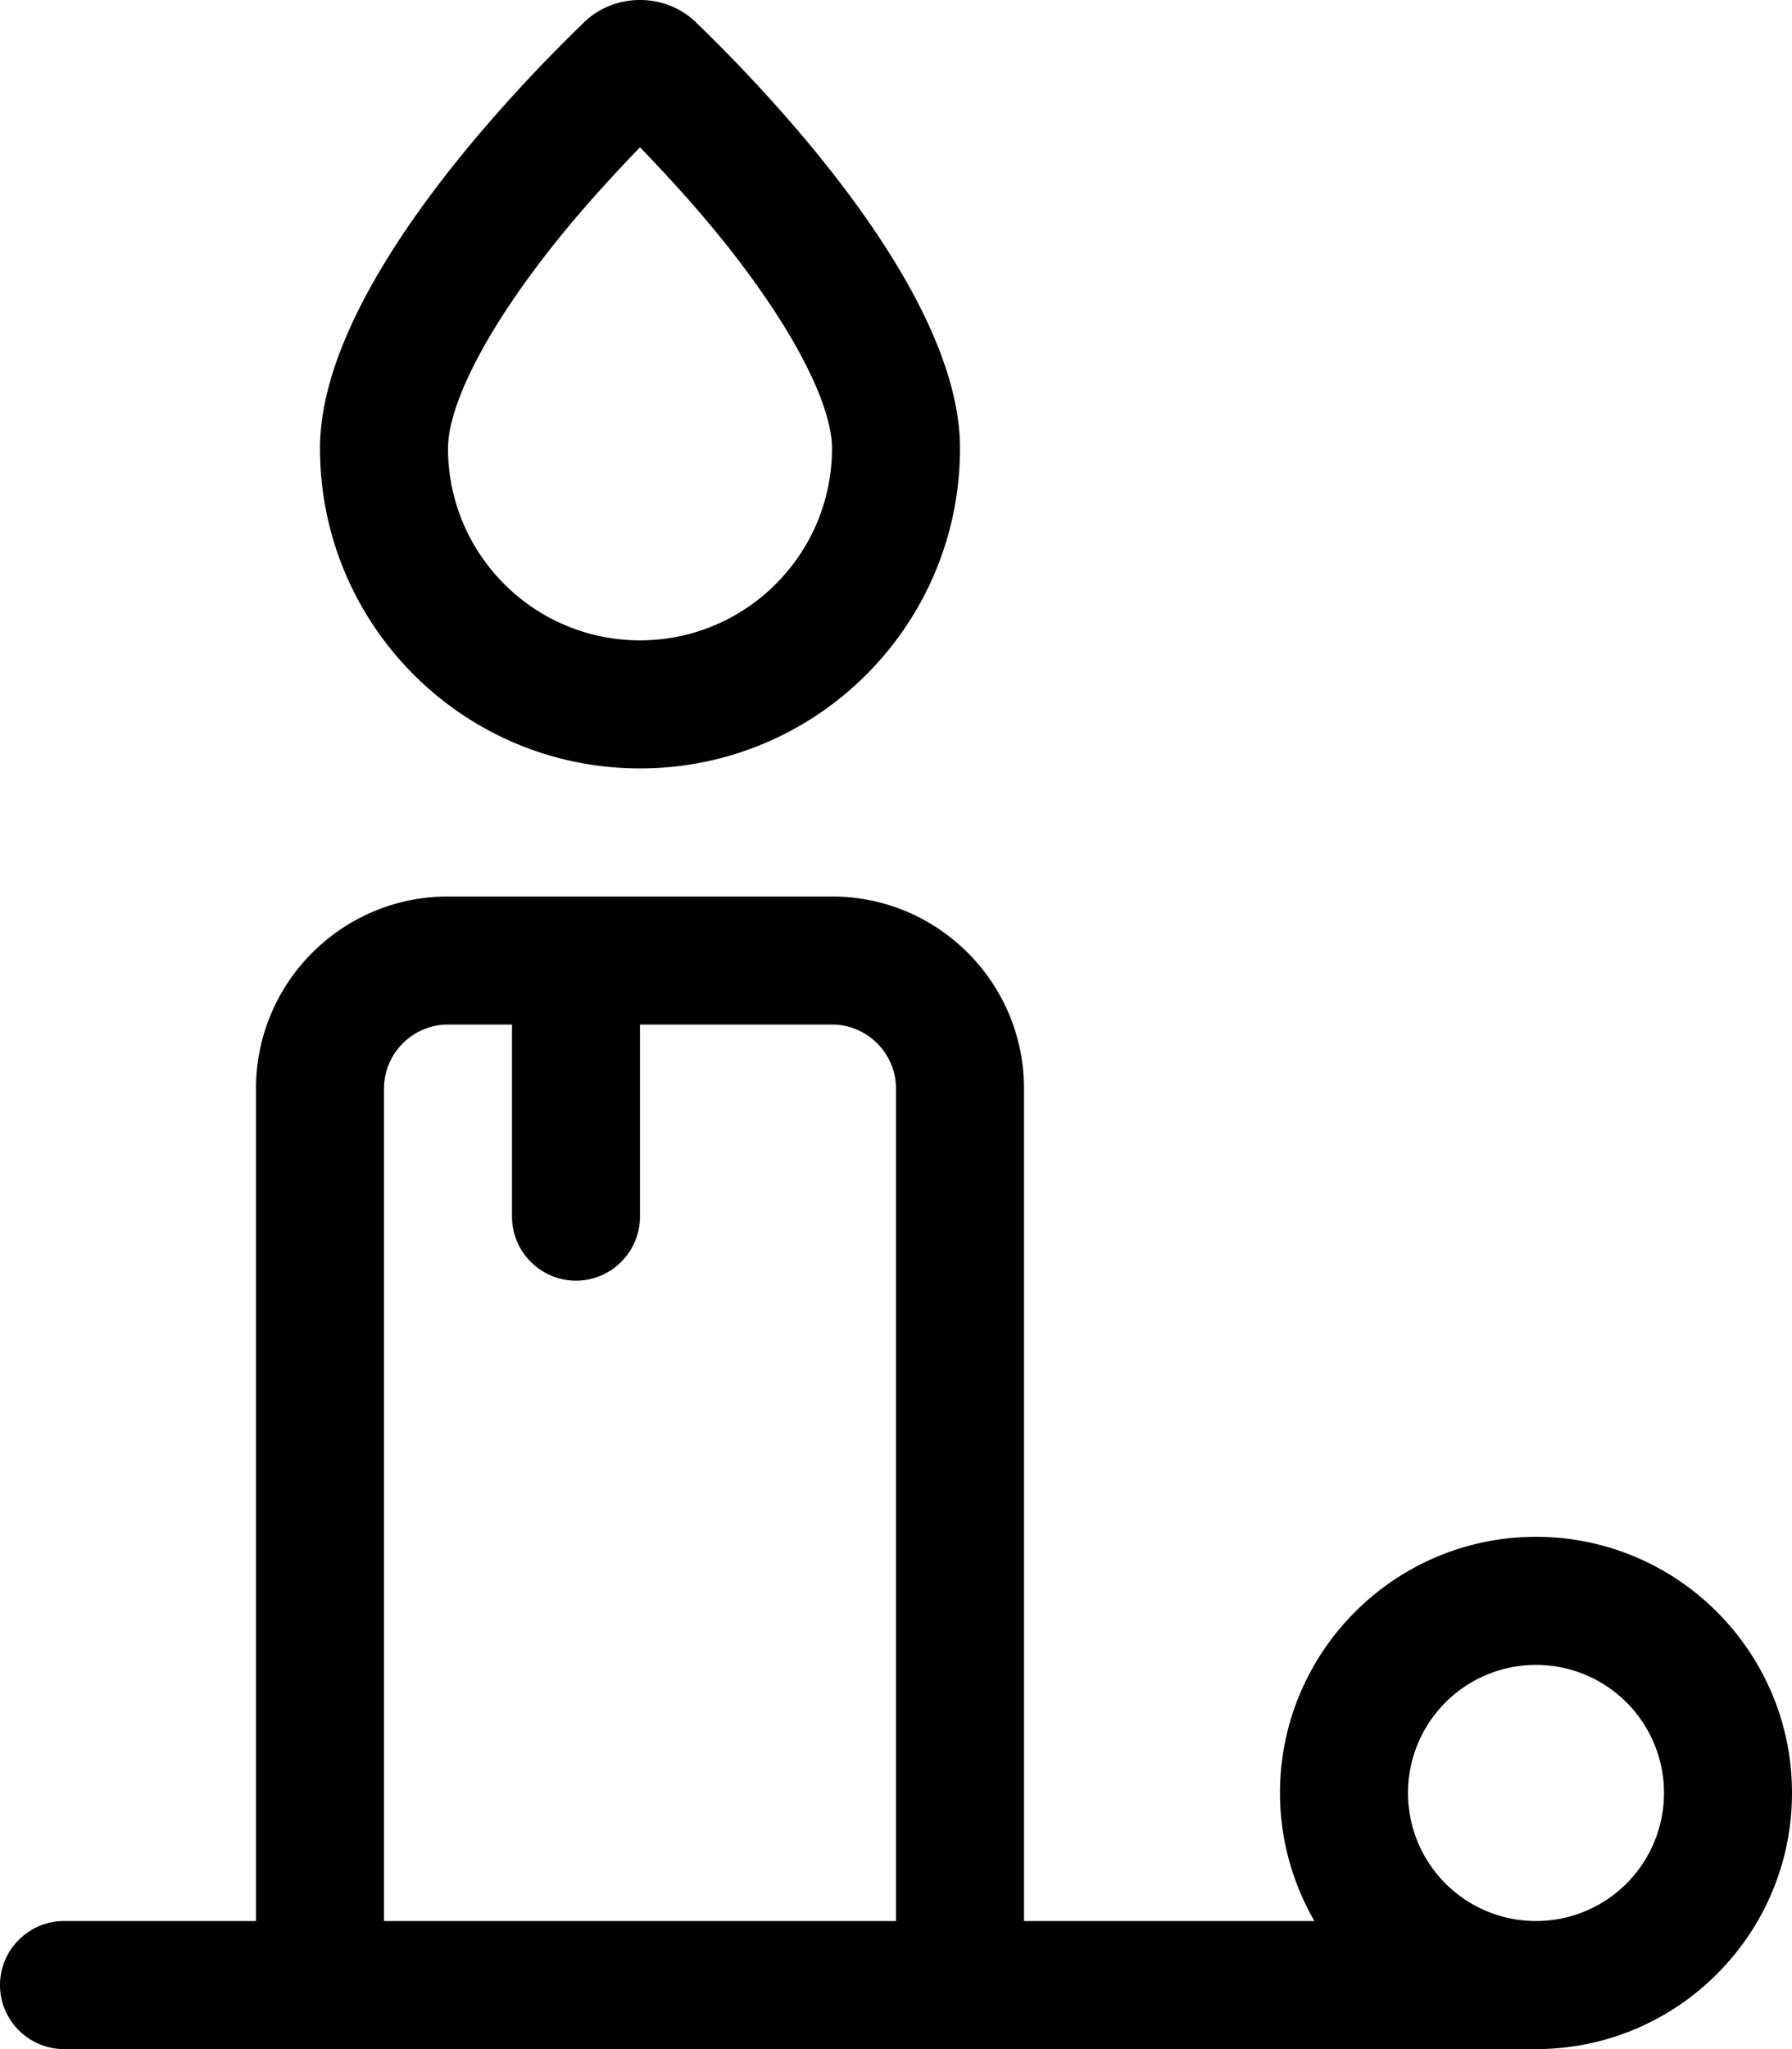 <svg xmlns="http://www.w3.org/2000/svg" viewBox="0 0 448 512"><!--! Font Awesome Pro 6.4.2 by @fontawesome - https://fontawesome.com License - https://fontawesome.com/license (Commercial License) Copyright 2023 Fonticons, Inc. --><path d="M112 112c0 26.5 21.5 48 48 48s48-21.5 48-48c0-8.8-6.5-24-20.5-43.1C178.4 56.4 168 45.1 160 36.8c-8 8.3-18.4 19.6-27.5 32.1C118.5 88 112 103.2 112 112zm48 80c-44.2 0-80-35.8-80-80c0-39.6 49.1-90.1 66.2-106.6C149.9 1.9 154.8 0 160 0s10.1 1.9 13.8 5.4C190.9 21.9 240 72.4 240 112c0 44.2-35.8 80-80 80zM0 496c0-8.8 7.2-16 16-16H64V272c0-26.5 21.5-48 48-48h32 64c26.5 0 48 21.5 48 48V480h72.6c-5.4-9.4-8.6-20.3-8.6-32c0-35.3 28.7-64 64-64s64 28.7 64 64s-28.7 64-64 64H256 224 96 64 16c-8.8 0-16-7.2-16-16zM128 256H112c-8.8 0-16 7.2-16 16V480H224V272c0-8.8-7.2-16-16-16H160v48c0 8.8-7.2 16-16 16s-16-7.2-16-16V256zM384 480a32 32 0 1 0 0-64 32 32 0 1 0 0 64z"/></svg>